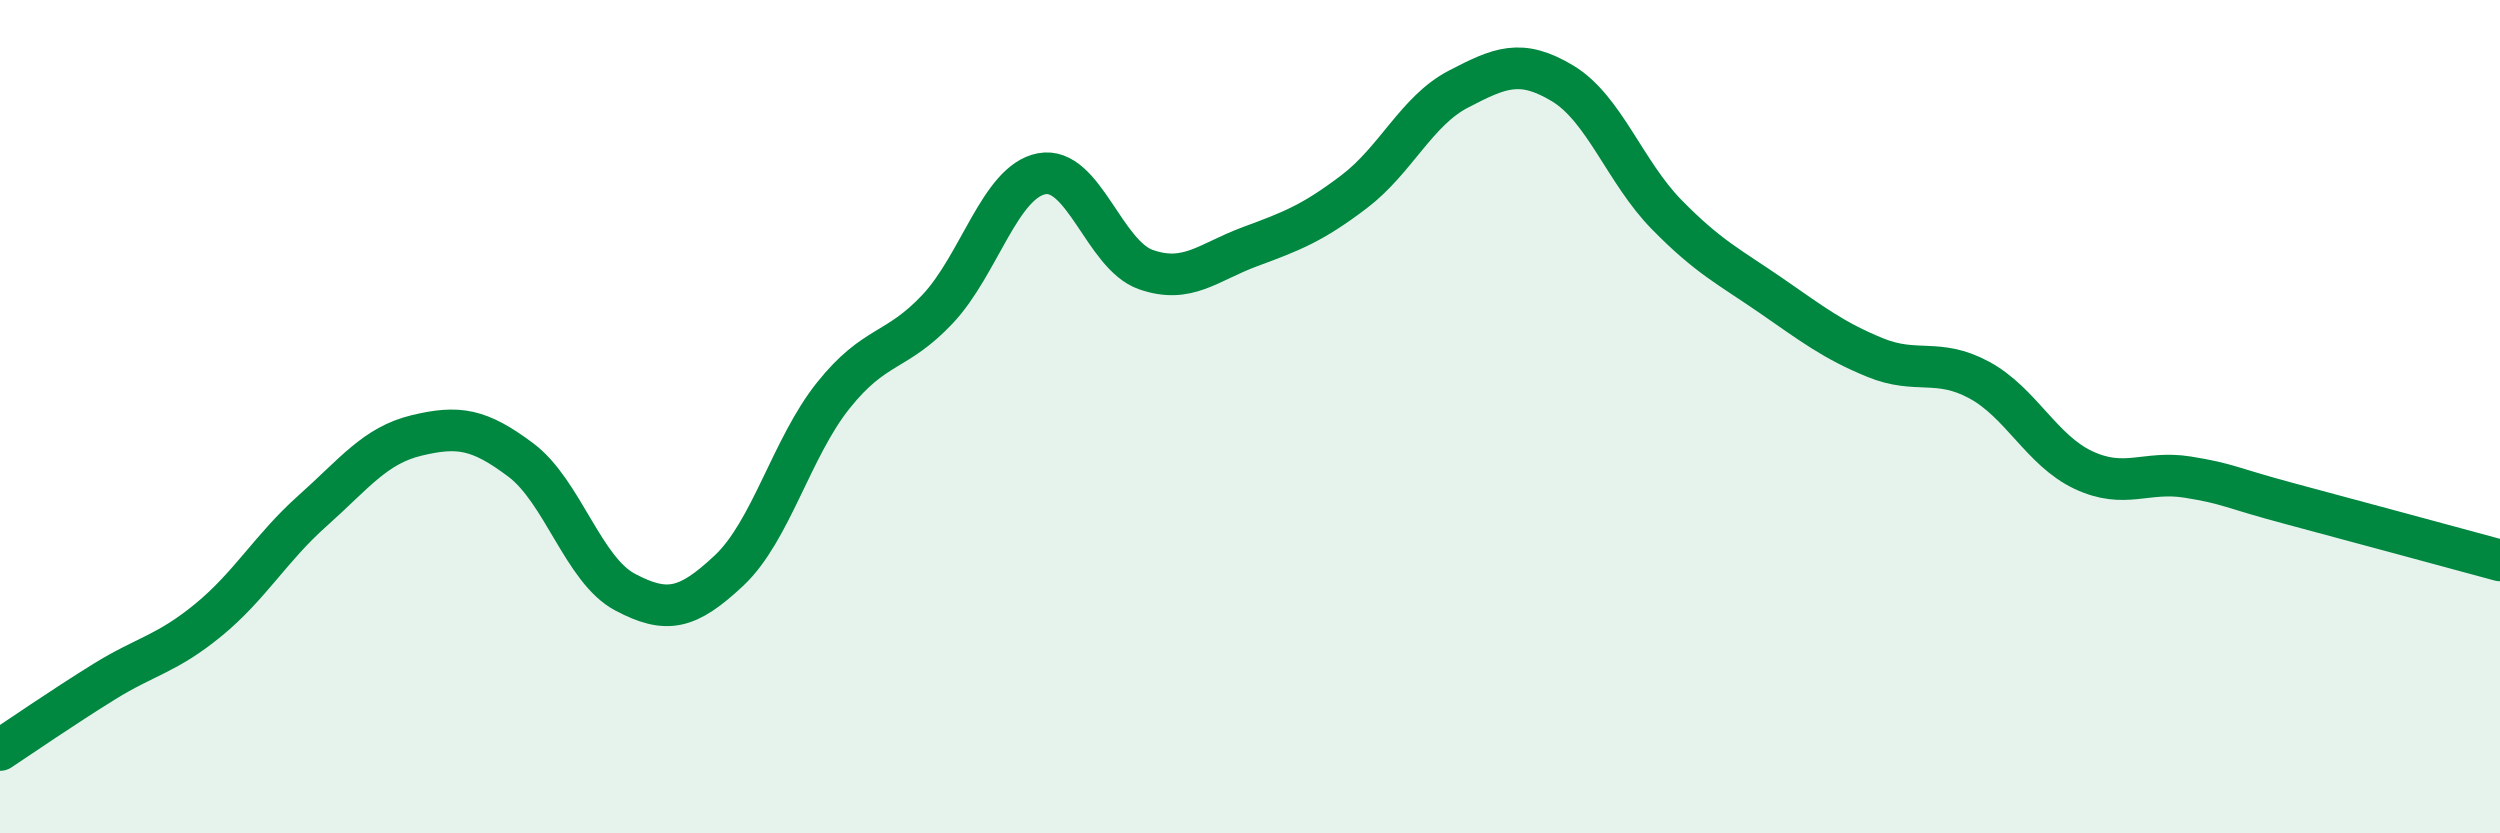 
    <svg width="60" height="20" viewBox="0 0 60 20" xmlns="http://www.w3.org/2000/svg">
      <path
        d="M 0,18 C 0.5,17.67 1.5,16.98 2.5,16.36 C 3.5,15.74 4,15.7 5,14.88 C 6,14.06 6.5,13.15 7.5,12.26 C 8.5,11.37 9,10.69 10,10.45 C 11,10.21 11.5,10.29 12.5,11.04 C 13.5,11.79 14,13.68 15,14.21 C 16,14.74 16.5,14.63 17.5,13.69 C 18.5,12.75 19,10.74 20,9.49 C 21,8.24 21.5,8.48 22.5,7.42 C 23.5,6.36 24,4.36 25,4.17 C 26,3.98 26.5,6.12 27.5,6.47 C 28.5,6.82 29,6.29 30,5.92 C 31,5.55 31.5,5.36 32.5,4.6 C 33.5,3.84 34,2.66 35,2.14 C 36,1.62 36.5,1.4 37.5,2 C 38.5,2.6 39,4.13 40,5.15 C 41,6.17 41.5,6.4 42.5,7.09 C 43.5,7.78 44,8.17 45,8.58 C 46,8.99 46.5,8.58 47.5,9.12 C 48.5,9.66 49,10.81 50,11.28 C 51,11.75 51.5,11.29 52.5,11.45 C 53.5,11.61 53.5,11.7 55,12.1 C 56.5,12.5 59,13.18 60,13.45L60 20L0 20Z"
        fill="#008740"
        opacity="0.1"
        stroke-linecap="round"
        stroke-linejoin="round"
      />
      <path
        d="M 0,18 C 0.5,17.67 1.5,16.98 2.5,16.36 C 3.5,15.74 4,15.7 5,14.88 C 6,14.06 6.5,13.15 7.5,12.26 C 8.5,11.37 9,10.69 10,10.45 C 11,10.21 11.5,10.29 12.5,11.04 C 13.5,11.79 14,13.68 15,14.21 C 16,14.74 16.5,14.63 17.5,13.69 C 18.5,12.75 19,10.74 20,9.49 C 21,8.24 21.5,8.48 22.5,7.42 C 23.5,6.36 24,4.36 25,4.17 C 26,3.98 26.5,6.12 27.5,6.47 C 28.5,6.82 29,6.29 30,5.92 C 31,5.55 31.5,5.36 32.5,4.6 C 33.5,3.84 34,2.66 35,2.14 C 36,1.62 36.5,1.4 37.5,2 C 38.5,2.6 39,4.13 40,5.15 C 41,6.17 41.5,6.4 42.5,7.09 C 43.5,7.78 44,8.17 45,8.58 C 46,8.99 46.5,8.58 47.5,9.12 C 48.5,9.66 49,10.81 50,11.28 C 51,11.75 51.5,11.29 52.5,11.45 C 53.5,11.61 53.5,11.7 55,12.1 C 56.5,12.5 59,13.18 60,13.45"
        stroke="#008740"
        stroke-width="1"
        fill="none"
        stroke-linecap="round"
        stroke-linejoin="round"
      />
    </svg>
  
